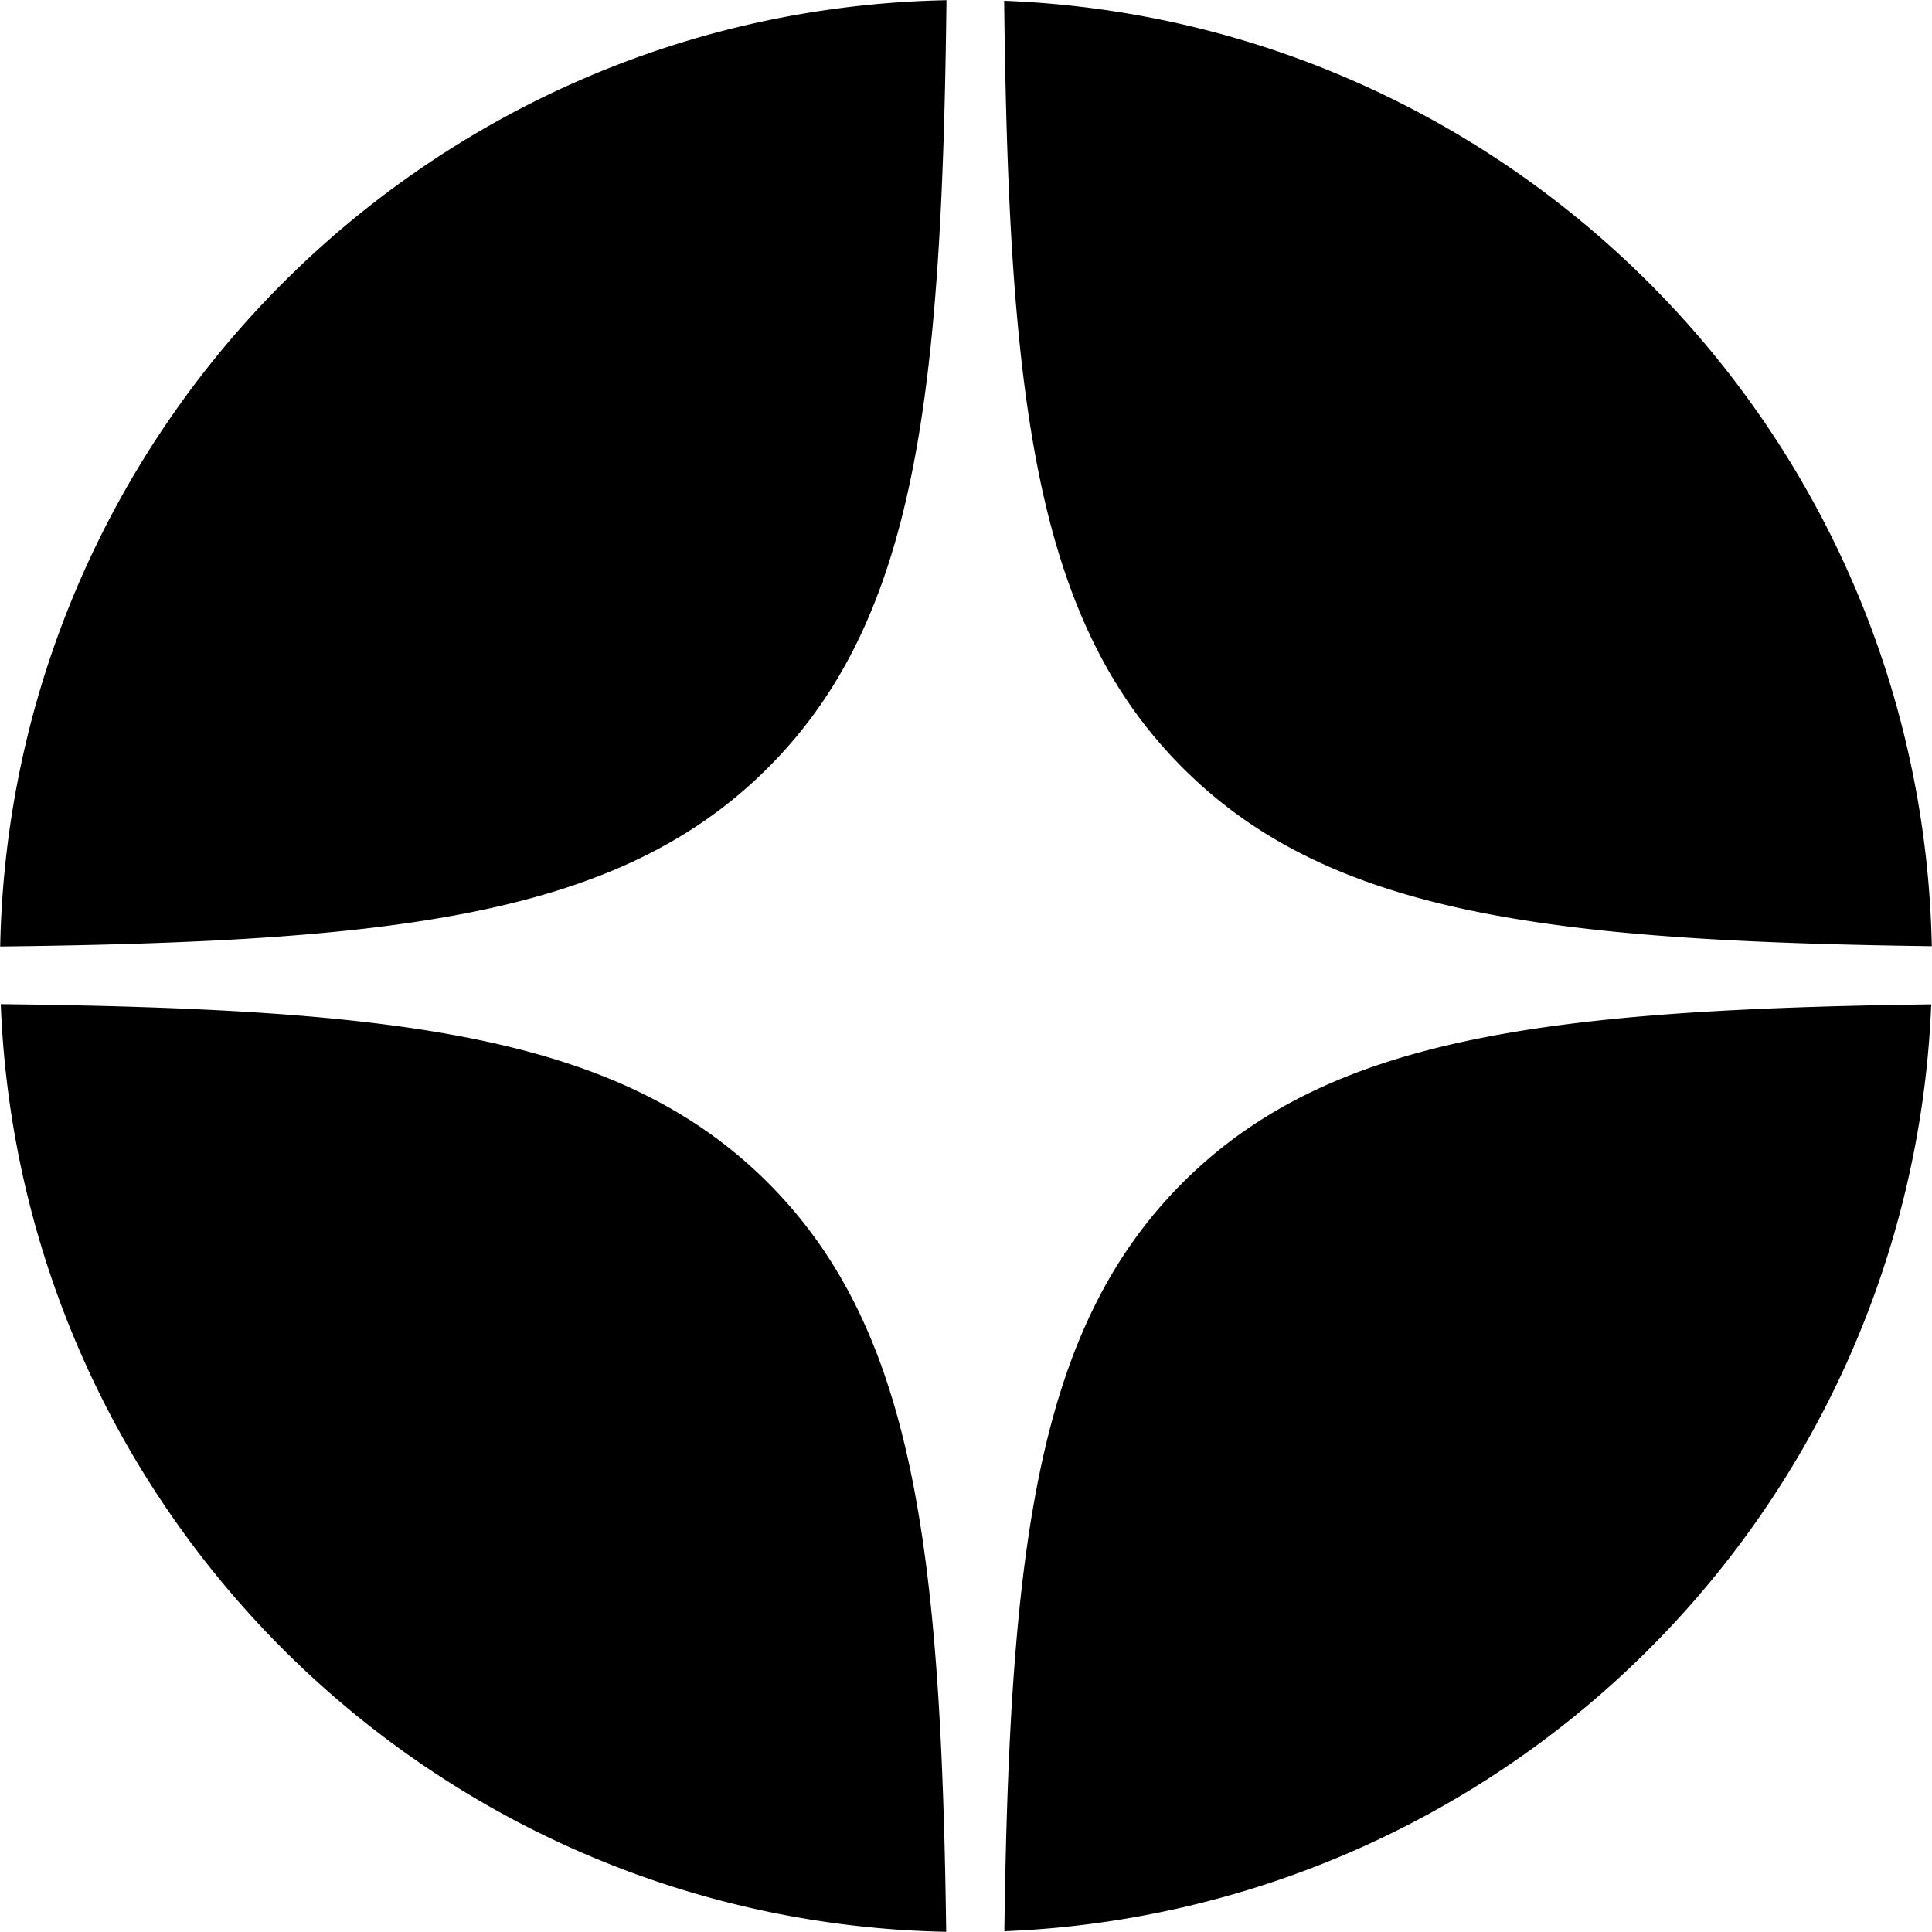 <svg xmlns="http://www.w3.org/2000/svg" width="20" height="20" fill="none"><path fill="currentColor" fill-rule="evenodd" d="M19.998 9.795C19.89 4.498 15.667.212 10.395.008c.047 4.109.317 6.41 1.848 7.94 1.508 1.51 3.762 1.794 7.755 1.847ZM9.798.002C4.435.108.108 4.435.002 9.798c4.113-.048 6.415-.317 7.947-1.849S9.75 4.115 9.798.002ZM.008 10.395c.204 5.272 4.49 9.497 9.787 9.603-.053-3.993-.338-6.247-1.846-7.755-1.532-1.531-3.832-1.8-7.941-1.848Zm10.39 9.597a10 10 0 0 0 9.594-9.595c-3.989.054-6.241.339-7.749 1.846-1.507 1.508-1.792 3.76-1.846 7.75Z" clip-rule="evenodd"/></svg>
